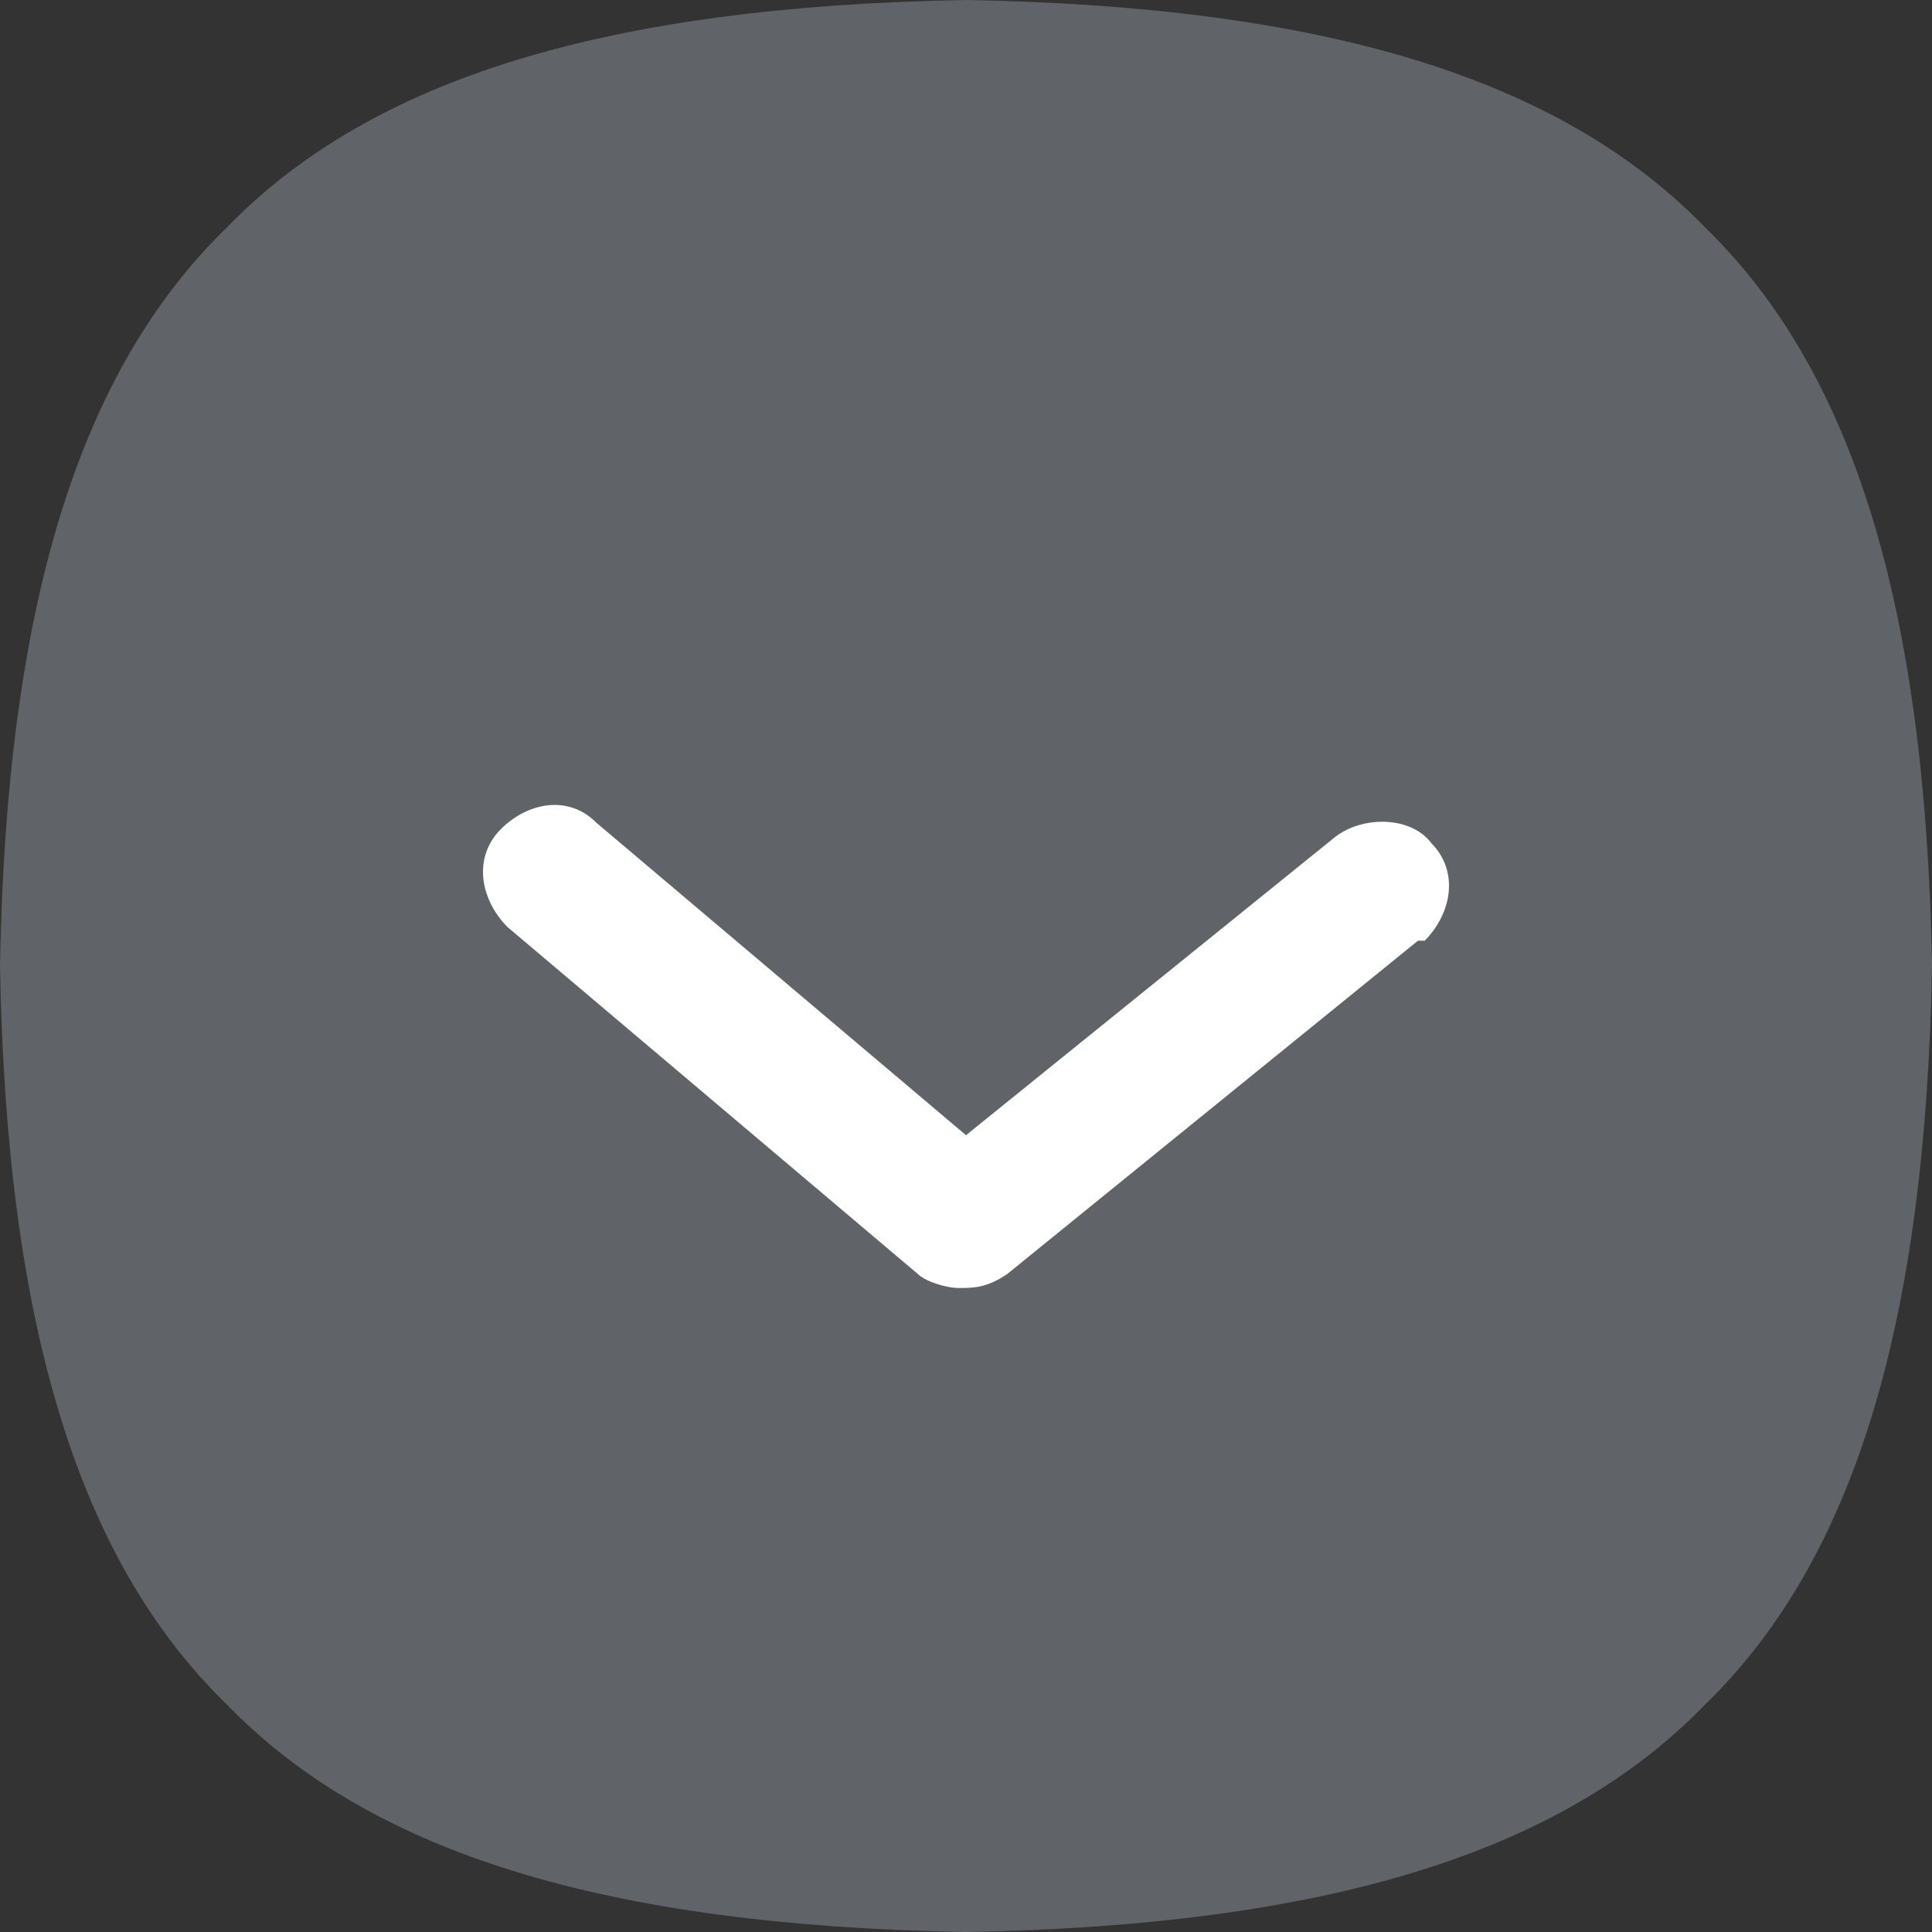 <svg width="12" height="12" viewBox="0 0 12 12" fill="none" xmlns="http://www.w3.org/2000/svg">
<rect x="0" y="0" width="12" height="12" fill="#333333" stroke="none"/>
<path d="M10.589 10.589C11.511 9.694 11.96 8.236 12 6.003L12 5.996C11.96 3.763 11.511 2.306 10.589 1.411C9.694 0.489 8.237 0.04 6.004 -2.62111e-07L5.996 -2.62425e-07C3.763 0.04 2.306 0.489 1.411 1.411C0.488 2.306 0.04 3.763 2.59891e-06 5.996L2.5986e-06 6.004C0.04 8.236 0.488 9.694 1.411 10.589C2.306 11.511 3.763 11.96 5.996 12L6.004 12C8.236 11.96 9.694 11.511 10.589 10.589Z" fill="#606367"/>
<path d="M5.957 8C5.872 8 5.745 7.957 5.702 7.914L3.151 5.757C2.981 5.584 2.938 5.326 3.108 5.153C3.278 4.98 3.534 4.937 3.704 5.11L6 7.051L8.296 5.196C8.466 5.067 8.764 5.067 8.892 5.239C9.062 5.412 9.019 5.671 8.849 5.843C8.849 5.843 8.849 5.843 8.807 5.843L6.255 7.914C6.128 8 6.043 8 5.957 8Z" fill="white"/>
</svg>
